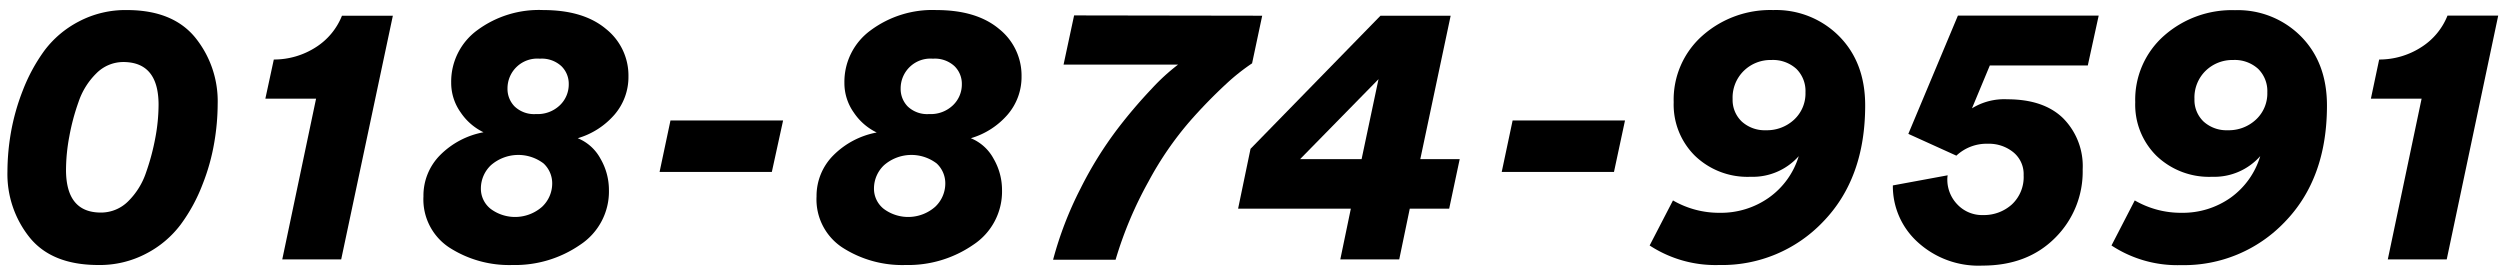 <svg xmlns="http://www.w3.org/2000/svg" width="420" height="46" viewBox="0 0 420 46"><g id="レイヤー_2" data-name="レイヤー 2"><g id="パーツ"><path d="M16.51,44.52q-7.76,0-11.51-4.6a17,17,0,0,1-3.75-11.1,38.9,38.9,0,0,1,.57-6.47,36.62,36.62,0,0,1,2-7.13A29.16,29.16,0,0,1,7.46,8.5a17,17,0,0,1,5.77-4.88,16.78,16.78,0,0,1,8.08-1.93q7.7,0,11.48,4.61a17,17,0,0,1,3.78,11.16A38.9,38.9,0,0,1,36,23.93a34.79,34.79,0,0,1-2,7.12,28.21,28.21,0,0,1-3.66,6.69,17,17,0,0,1-5.77,4.86A16.69,16.69,0,0,1,16.51,44.52Zm-5.42-16q0,7.2,5.87,7.19a6.45,6.45,0,0,0,4.57-1.89,12.26,12.26,0,0,0,3-4.82,38.66,38.66,0,0,0,1.57-5.87,30.55,30.55,0,0,0,.54-5.52q0-7.18-5.93-7.19a6.37,6.37,0,0,0-4.51,1.89,12.15,12.15,0,0,0-3,4.8A36.49,36.49,0,0,0,11.63,23,30.93,30.93,0,0,0,11.09,28.56Z"/><path d="M57.32,43.58h-9.9l5.68-27H44.58L46,10A13,13,0,0,0,53.1,7.91a11.14,11.14,0,0,0,4.35-5.27H66Z"/><path d="M102.3,31.91a10.7,10.7,0,0,1-4.83,9.21,19.24,19.24,0,0,1-11.39,3.4,18.54,18.54,0,0,1-10.59-2.93A9.66,9.66,0,0,1,71.14,33a9.64,9.64,0,0,1,2.8-6.94,13.83,13.83,0,0,1,7.29-3.84,9.68,9.68,0,0,1-3.85-3.35,8.54,8.54,0,0,1-1.58-5,10.69,10.69,0,0,1,4.39-8.8A17.4,17.4,0,0,1,91.26,1.69q6.75,0,10.53,3.16a10,10,0,0,1,3.79,8,9.68,9.68,0,0,1-2.31,6.37,13,13,0,0,1-6.21,4,7.6,7.6,0,0,1,3.82,3.44A10.45,10.45,0,0,1,102.3,31.91Zm-21.51-.32a4.31,4.31,0,0,0,1.64,3.5,6.87,6.87,0,0,0,8.64-.35,5.37,5.37,0,0,0,1.7-3.91,4.55,4.55,0,0,0-1.45-3.37,7,7,0,0,0-8.86.31A5.38,5.38,0,0,0,80.79,31.59Zm9.27-12.43a5.38,5.38,0,0,0,4-1.48,4.83,4.83,0,0,0,1.49-3.56,4.13,4.13,0,0,0-1.23-3,4.85,4.85,0,0,0-3.63-1.26,5,5,0,0,0-5.43,5,4.21,4.21,0,0,0,1.17,3A4.73,4.73,0,0,0,90.06,19.16Z"/><path d="M129.67,28.88H110.81l1.83-8.64h18.92Z"/><path d="M168.34,31.91a10.7,10.7,0,0,1-4.83,9.21,19.23,19.23,0,0,1-11.38,3.4,18.55,18.55,0,0,1-10.6-2.93A9.66,9.66,0,0,1,137.18,33,9.64,9.64,0,0,1,140,26.1a13.83,13.83,0,0,1,7.29-3.84,9.68,9.68,0,0,1-3.85-3.35,8.54,8.54,0,0,1-1.58-5,10.69,10.69,0,0,1,4.39-8.8A17.4,17.4,0,0,1,157.3,1.69q6.75,0,10.53,3.16a10,10,0,0,1,3.79,8,9.68,9.68,0,0,1-2.31,6.37,13,13,0,0,1-6.21,4,7.6,7.6,0,0,1,3.82,3.44A10.45,10.45,0,0,1,168.34,31.91Zm-21.51-.32a4.31,4.31,0,0,0,1.64,3.5,6.87,6.87,0,0,0,8.64-.35,5.37,5.37,0,0,0,1.7-3.91,4.55,4.55,0,0,0-1.45-3.37,7,7,0,0,0-8.86.31A5.38,5.38,0,0,0,146.83,31.59Zm9.27-12.43a5.38,5.38,0,0,0,4-1.48,4.83,4.83,0,0,0,1.49-3.56,4.13,4.13,0,0,0-1.23-3,4.85,4.85,0,0,0-3.63-1.26,5,5,0,0,0-5.42,5,4.21,4.21,0,0,0,1.16,3A4.73,4.73,0,0,0,156.1,19.16Z"/><path d="M212.05,2.64l-1.7,8a34.6,34.6,0,0,0-4.29,3.4,84.06,84.06,0,0,0-6.12,6.28,55.46,55.46,0,0,0-7,10.19,64.77,64.77,0,0,0-5.52,13.12H176.92a59.94,59.94,0,0,1,4.63-12,63.54,63.54,0,0,1,6.21-10,83.69,83.69,0,0,1,5.78-6.78,34.32,34.32,0,0,1,4.38-4H178.68l1.77-8.26Z"/><path d="M208,35.06,210.09,25,231.92,2.64h11.79l-5.1,24.09h6.62l-1.77,8.33h-6.62l-1.77,8.52h-9.9l1.77-8.52Zm20.75-8.33,2.84-13.43L218.42,26.73Z"/><path d="M271.15,28.88H252.29l1.83-8.64H273Z"/><path d="M277.14,41.24l3.92-7.57a15.4,15.4,0,0,0,7.88,2.08,13.94,13.94,0,0,0,8.2-2.52,13.25,13.25,0,0,0,5.05-7,10.33,10.33,0,0,1-8.08,3.47,12.72,12.72,0,0,1-9.36-3.53,12.08,12.08,0,0,1-3.57-9A14.34,14.34,0,0,1,286,6,17.19,17.19,0,0,1,297.9,1.69,14.93,14.93,0,0,1,309,6.11q4.35,4.41,4.35,11.6,0,12.24-7.06,19.53a23.4,23.4,0,0,1-17.48,7.28A20.16,20.16,0,0,1,277.14,41.24Zm13.94-24.6a5,5,0,0,0,1.55,3.79,5.74,5.74,0,0,0,4.07,1.45,6.7,6.7,0,0,0,4.7-1.77,6,6,0,0,0,1.92-4.6,5.23,5.23,0,0,0-1.54-3.95,5.85,5.85,0,0,0-4.2-1.48,6.42,6.42,0,0,0-4.6,1.8A6.28,6.28,0,0,0,291.08,16.64Z"/><path d="M318,31.15l9.21-1.7a3.69,3.69,0,0,0-.06.69,6,6,0,0,0,1.67,4.19,5.72,5.72,0,0,0,4.39,1.8,7,7,0,0,0,4.76-1.76,6.27,6.27,0,0,0,2-4.92,4.73,4.73,0,0,0-1.74-3.88,6.5,6.5,0,0,0-4.26-1.42,7.43,7.43,0,0,0-5.3,2l-8.07-3.66,8.33-19.87h23.65L350.75,11H334.29l-3,7.2a10.29,10.29,0,0,1,5.93-1.52c4.07,0,7.21,1.06,9.39,3.19a11.42,11.42,0,0,1,3.28,8.61,15.66,15.66,0,0,1-4.63,11.48q-4.64,4.66-12.21,4.66a15.12,15.12,0,0,1-10.94-4A12.66,12.66,0,0,1,318,31.15Z"/><path d="M354.73,41.24l3.91-7.57a15.42,15.42,0,0,0,7.88,2.08,13.92,13.92,0,0,0,8.2-2.52,13.25,13.25,0,0,0,5-7,10.31,10.31,0,0,1-8.07,3.47,12.76,12.76,0,0,1-9.37-3.53,12.07,12.07,0,0,1-3.56-9A14.33,14.33,0,0,1,363.56,6a17.21,17.21,0,0,1,11.92-4.29,14.93,14.93,0,0,1,11.1,4.42q4.35,4.41,4.35,11.6,0,12.24-7.06,19.53a23.38,23.38,0,0,1-17.47,7.28A20.12,20.12,0,0,1,354.73,41.24Zm13.94-24.6a5,5,0,0,0,1.54,3.79,5.74,5.74,0,0,0,4.07,1.45,6.68,6.68,0,0,0,4.7-1.77,6,6,0,0,0,1.93-4.6,5.23,5.23,0,0,0-1.55-3.95,5.84,5.84,0,0,0-4.19-1.48,6.44,6.44,0,0,0-4.61,1.8A6.27,6.27,0,0,0,368.67,16.64Z"/><path d="M411.05,43.58h-9.9l5.68-27h-8.52L399.7,10a13,13,0,0,0,7.13-2.11,11.14,11.14,0,0,0,4.35-5.27h8.52Z"/><rect width="420" height="46" style="fill:none;opacity:0.5"/></g></g></svg>